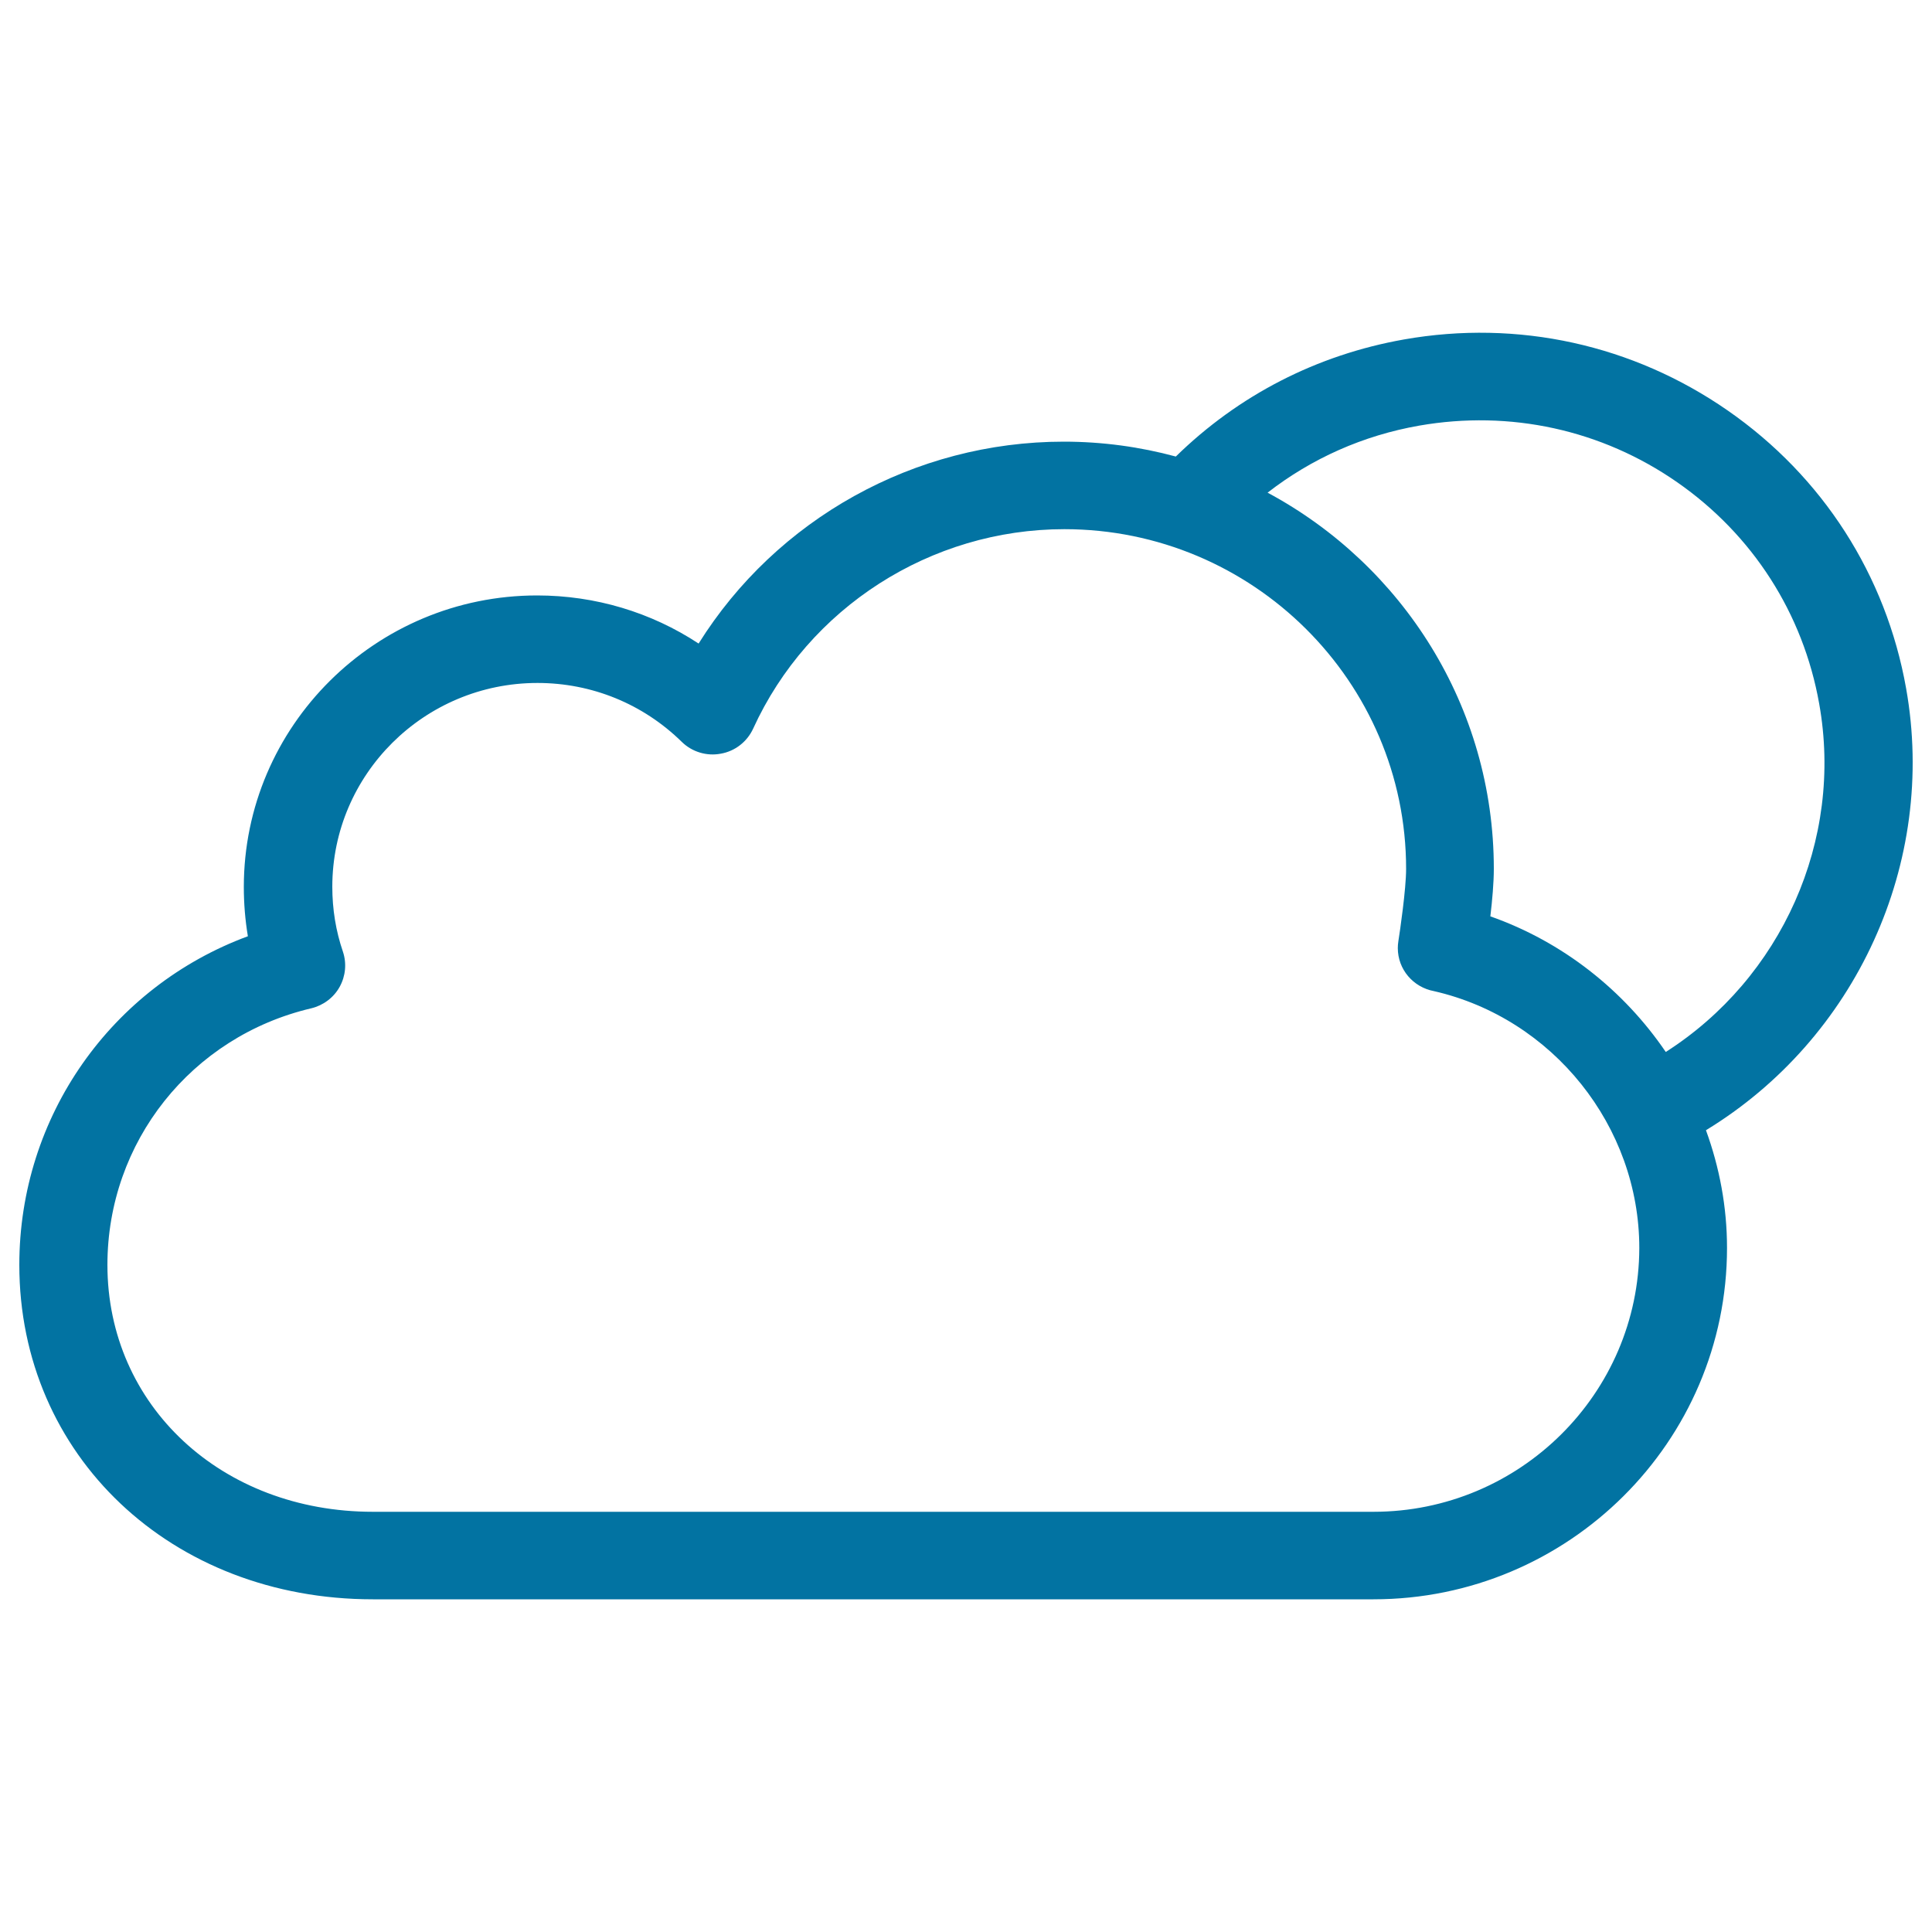 <svg xmlns="http://www.w3.org/2000/svg" viewBox="0 0 1000 1000" style="fill:#0273a2">
<title>Cloudy Night Weather Symbol Of Cloud And Moon SVG icon</title>
<g><g id="Cloud__x2B__Light"><g><path d="M986.6,356.3c-10.4-58.6-43.2-109.7-92.3-143.8c-49.1-34.1-108.6-47.2-167.6-36.8c-45.2,8-85.7,28.9-118.1,60.6c-18.5-5-37.9-7.7-58-7.7c-77.4,0-148.8,40.2-189,104.5c-24.6-16.2-53.5-24.9-83.6-24.9c-83.7,0-151.8,67.7-151.8,150.9c0,8.6,0.7,17.1,2.1,25.5C57.7,510.7,10,577.8,10,654.7c0,98.7,78.7,173.1,183,173.1h517.9c100.9,0,183-81.6,183-181.9c0-21.2-3.9-41.7-10.9-60.9C960.5,537.8,1002.7,446.7,986.6,356.3z M710.9,782.5H193c-78.3,0-137.4-55-137.4-127.8c0-63.6,43.4-118.2,105.5-132.8c6.2-1.5,11.6-5.5,14.7-11.1c3.1-5.6,3.7-12.2,1.7-18.2c-3.7-10.8-5.5-22.1-5.5-33.6c0-58.2,47.6-105.5,106.2-105.5c28.1,0,54.6,10.8,74.7,30.5c5.3,5.2,12.9,7.5,20.2,6.1c7.4-1.3,13.6-6.2,16.7-12.9c28.6-62.7,91.9-103.3,161.1-103.3c97.5,0,176.9,78.9,176.9,175.8c0,10.5-3.2,32.4-4,37.4c-0.2,1.2-0.3,2.5-0.3,3.6c0,11.1,8,20.3,18.7,22.3c61.6,14.1,106.3,70,106.3,133C848.3,721.3,786.6,782.5,710.9,782.5z M862.2,544.5c-21.7-31.9-53.3-57-90.8-70.2c1-8.3,1.8-17.6,1.8-24.6c0-84.1-47.4-157.3-117.1-194.7c22.8-17.7,49.4-29.6,78.5-34.7c47-8.2,94.4,2.1,133.5,29.3c39.1,27.2,65.2,67.9,73.5,114.6C954.3,435,922,506.3,862.2,544.5z"/></g></g></g>
</svg>